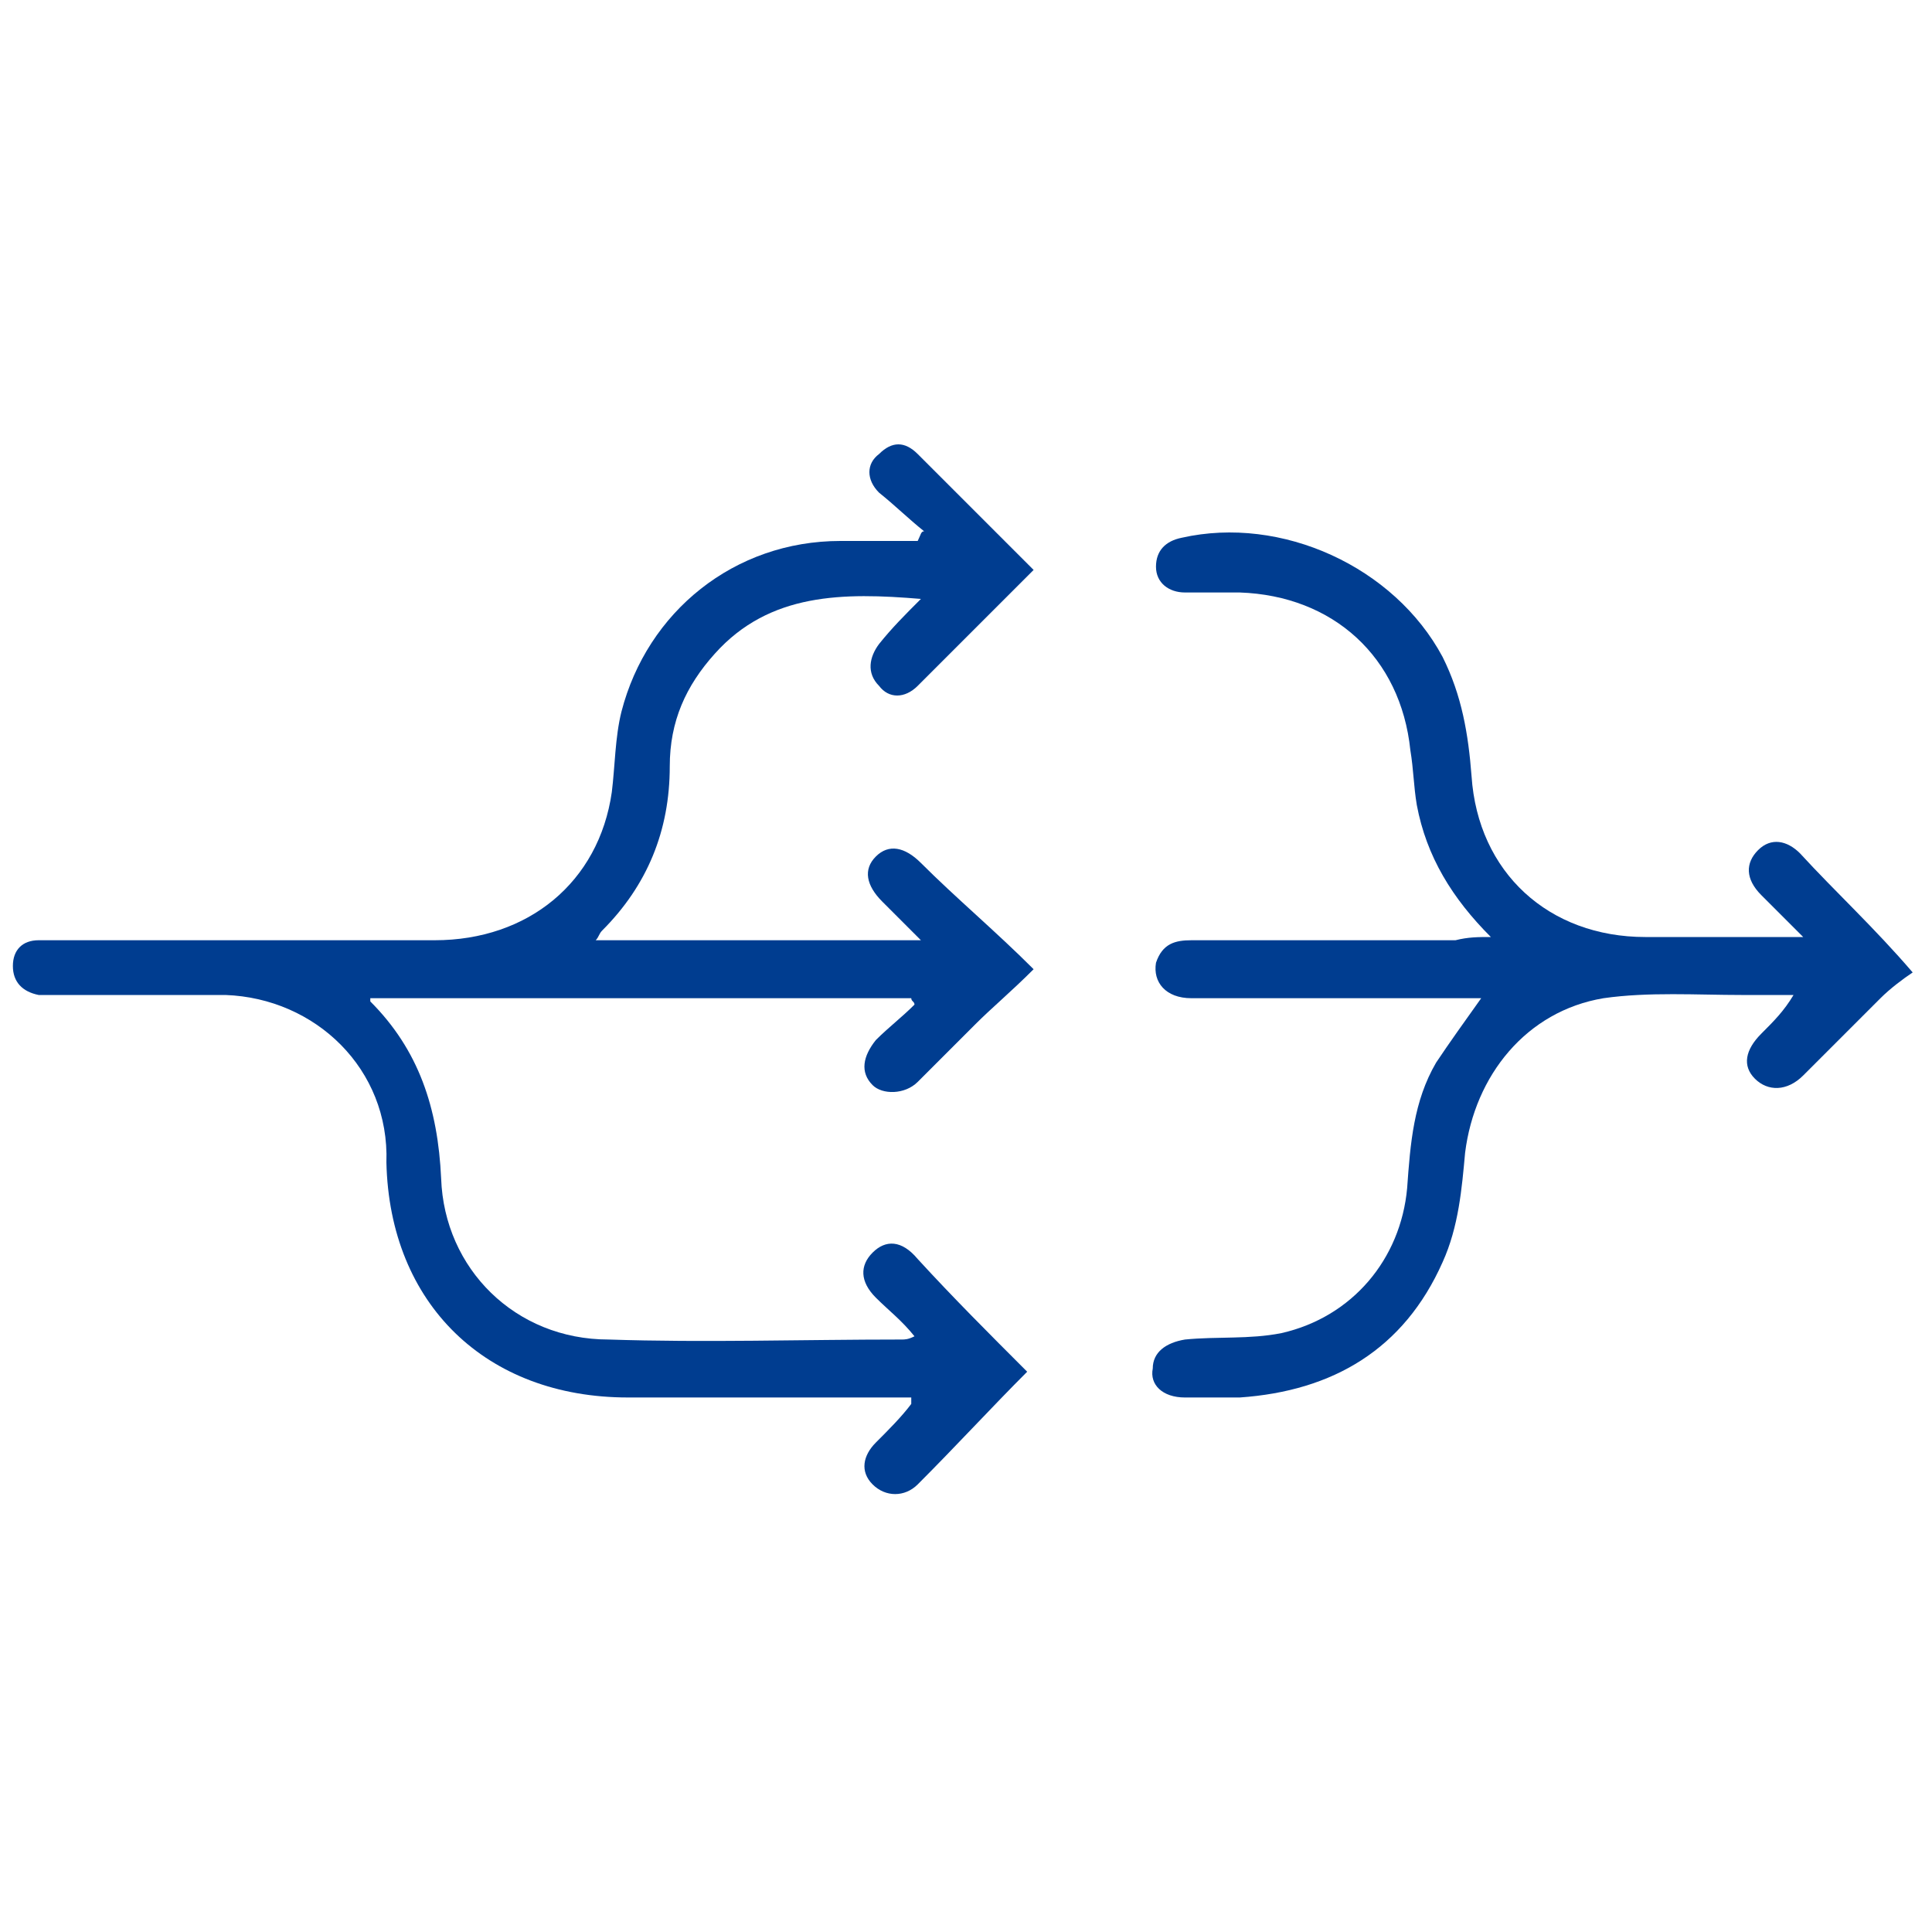 <?xml version="1.0" encoding="utf-8"?>
<!-- Generator: Adobe Illustrator 26.2.1, SVG Export Plug-In . SVG Version: 6.00 Build 0)  -->
<svg version="1.1" id="Layer_1" xmlns="http://www.w3.org/2000/svg" xmlns:xlink="http://www.w3.org/1999/xlink" x="0px" y="0px"
	 viewBox="0 0 60 60" style="enable-background:new 0 0 60 60;" xml:space="preserve">
<style type="text/css">
	.st0{fill:#003D90;}
</style>
<g>
	<path class="st0" d="M28.7,16.5c-0.5-0.4-0.9-0.8-1.4-1.2c-0.4-0.4-0.4-0.9,0-1.2c0.4-0.4,0.8-0.4,1.2,0c1.2,1.2,2.4,2.4,3.6,3.6
		c-1.2,1.2-2.4,2.4-3.6,3.6c-0.4,0.4-0.9,0.4-1.2,0c-0.4-0.4-0.3-0.9,0-1.3c0.4-0.5,0.8-0.9,1.3-1.4c-2.4-0.2-4.7-0.2-6.4,1.7
		c-0.9,1-1.4,2.1-1.4,3.5c0,2-0.7,3.7-2.1,5.1c-0.1,0.1-0.1,0.2-0.2,0.3c3.4,0,6.6,0,10.1,0c-0.5-0.5-0.8-0.8-1.2-1.2
		c-0.5-0.5-0.6-1-0.2-1.4c0.4-0.4,0.9-0.3,1.4,0.2c1.1,1.1,2.3,2.1,3.5,3.3c-0.7,0.7-1.3,1.2-1.8,1.7c-0.6,0.6-1.2,1.2-1.8,1.8
		c-0.4,0.4-1.1,0.4-1.4,0.1c-0.4-0.4-0.3-0.9,0.1-1.4c0.4-0.4,0.8-0.7,1.2-1.1c0-0.1-0.1-0.1-0.1-0.2c-5.6,0-11.2,0-16.8,0
		c0,0.1,0,0.1,0,0.1c1.5,1.5,2.1,3.3,2.2,5.5c0.1,2.8,2.3,5,5.2,5c3,0.1,6,0,9.1,0c0.1,0,0.2,0,0.4-0.1c-0.4-0.5-0.8-0.8-1.2-1.2
		c-0.5-0.5-0.5-1-0.1-1.4c0.4-0.4,0.9-0.4,1.4,0.2c1.1,1.2,2.2,2.3,3.4,3.5c-1.1,1.1-2.2,2.3-3.4,3.5c-0.4,0.4-1,0.4-1.4,0
		c-0.4-0.4-0.3-0.9,0.1-1.3c0.4-0.4,0.8-0.8,1.1-1.2c0,0,0,0,0-0.2c-0.2,0-0.4,0-0.7,0c-2.7,0-5.4,0-8.1,0c-4.4,0-7.4-2.9-7.5-7.3
		C12.1,33.2,9.8,31,7,30.9c-1.8,0-3.5,0-5.3,0c-0.2,0-0.4,0-0.5,0c-0.5-0.1-0.8-0.4-0.8-0.9c0-0.5,0.3-0.8,0.8-0.8
		c0.2,0,0.4,0,0.7,0c3.9,0,7.8,0,11.6,0c2.9,0,5.1-1.8,5.5-4.6c0.1-0.8,0.1-1.7,0.3-2.5c0.8-3.1,3.5-5.3,6.8-5.3c0.8,0,1.6,0,2.4,0
		C28.6,16.6,28.6,16.5,28.7,16.5z"/>
	<path class="st0" d="M46.3,29.1c-1.2-1.2-2-2.5-2.3-4.1c-0.1-0.6-0.1-1.1-0.2-1.7c-0.3-2.9-2.4-4.8-5.3-4.9c-0.6,0-1.1,0-1.7,0
		c-0.5,0-0.9-0.3-0.9-0.8c0-0.5,0.3-0.8,0.8-0.9c3.1-0.7,6.6,0.9,8.1,3.7c0.6,1.2,0.8,2.4,0.9,3.7c0.2,3,2.4,5,5.4,5
		c1.6,0,3.1,0,4.9,0c-0.5-0.5-0.9-0.9-1.3-1.3c-0.5-0.5-0.5-1-0.1-1.4c0.4-0.4,0.9-0.3,1.3,0.1c1.1,1.2,2.3,2.3,3.5,3.7
		c-0.3,0.2-0.7,0.5-1,0.8c-0.8,0.8-1.6,1.6-2.4,2.4c-0.5,0.5-1.1,0.5-1.5,0.1c-0.4-0.4-0.3-0.9,0.2-1.4c0.4-0.4,0.7-0.7,1-1.2
		c-0.5,0-1.1,0-1.6,0c-1.4,0-2.9-0.1-4.3,0.1c-2.4,0.4-4,2.4-4.3,4.8c-0.1,1.1-0.2,2.3-0.7,3.4c-1.2,2.7-3.4,4-6.3,4.2
		c-0.6,0-1.1,0-1.7,0c-0.7,0-1.1-0.4-1-0.9c0-0.5,0.4-0.8,1-0.9c1-0.1,2,0,3-0.2c2.2-0.5,3.7-2.3,3.9-4.5c0.1-1.4,0.2-2.7,0.9-3.9
		c0.4-0.6,0.9-1.3,1.4-2c-0.2,0-0.4,0-0.7,0c-2.8,0-5.6,0-8.3,0c-0.8,0-1.2-0.5-1.1-1.1c0.2-0.6,0.6-0.7,1.1-0.7c2.7,0,5.5,0,8.2,0
		C45.6,29.1,45.9,29.1,46.3,29.1z"/>
</g>
</svg>
